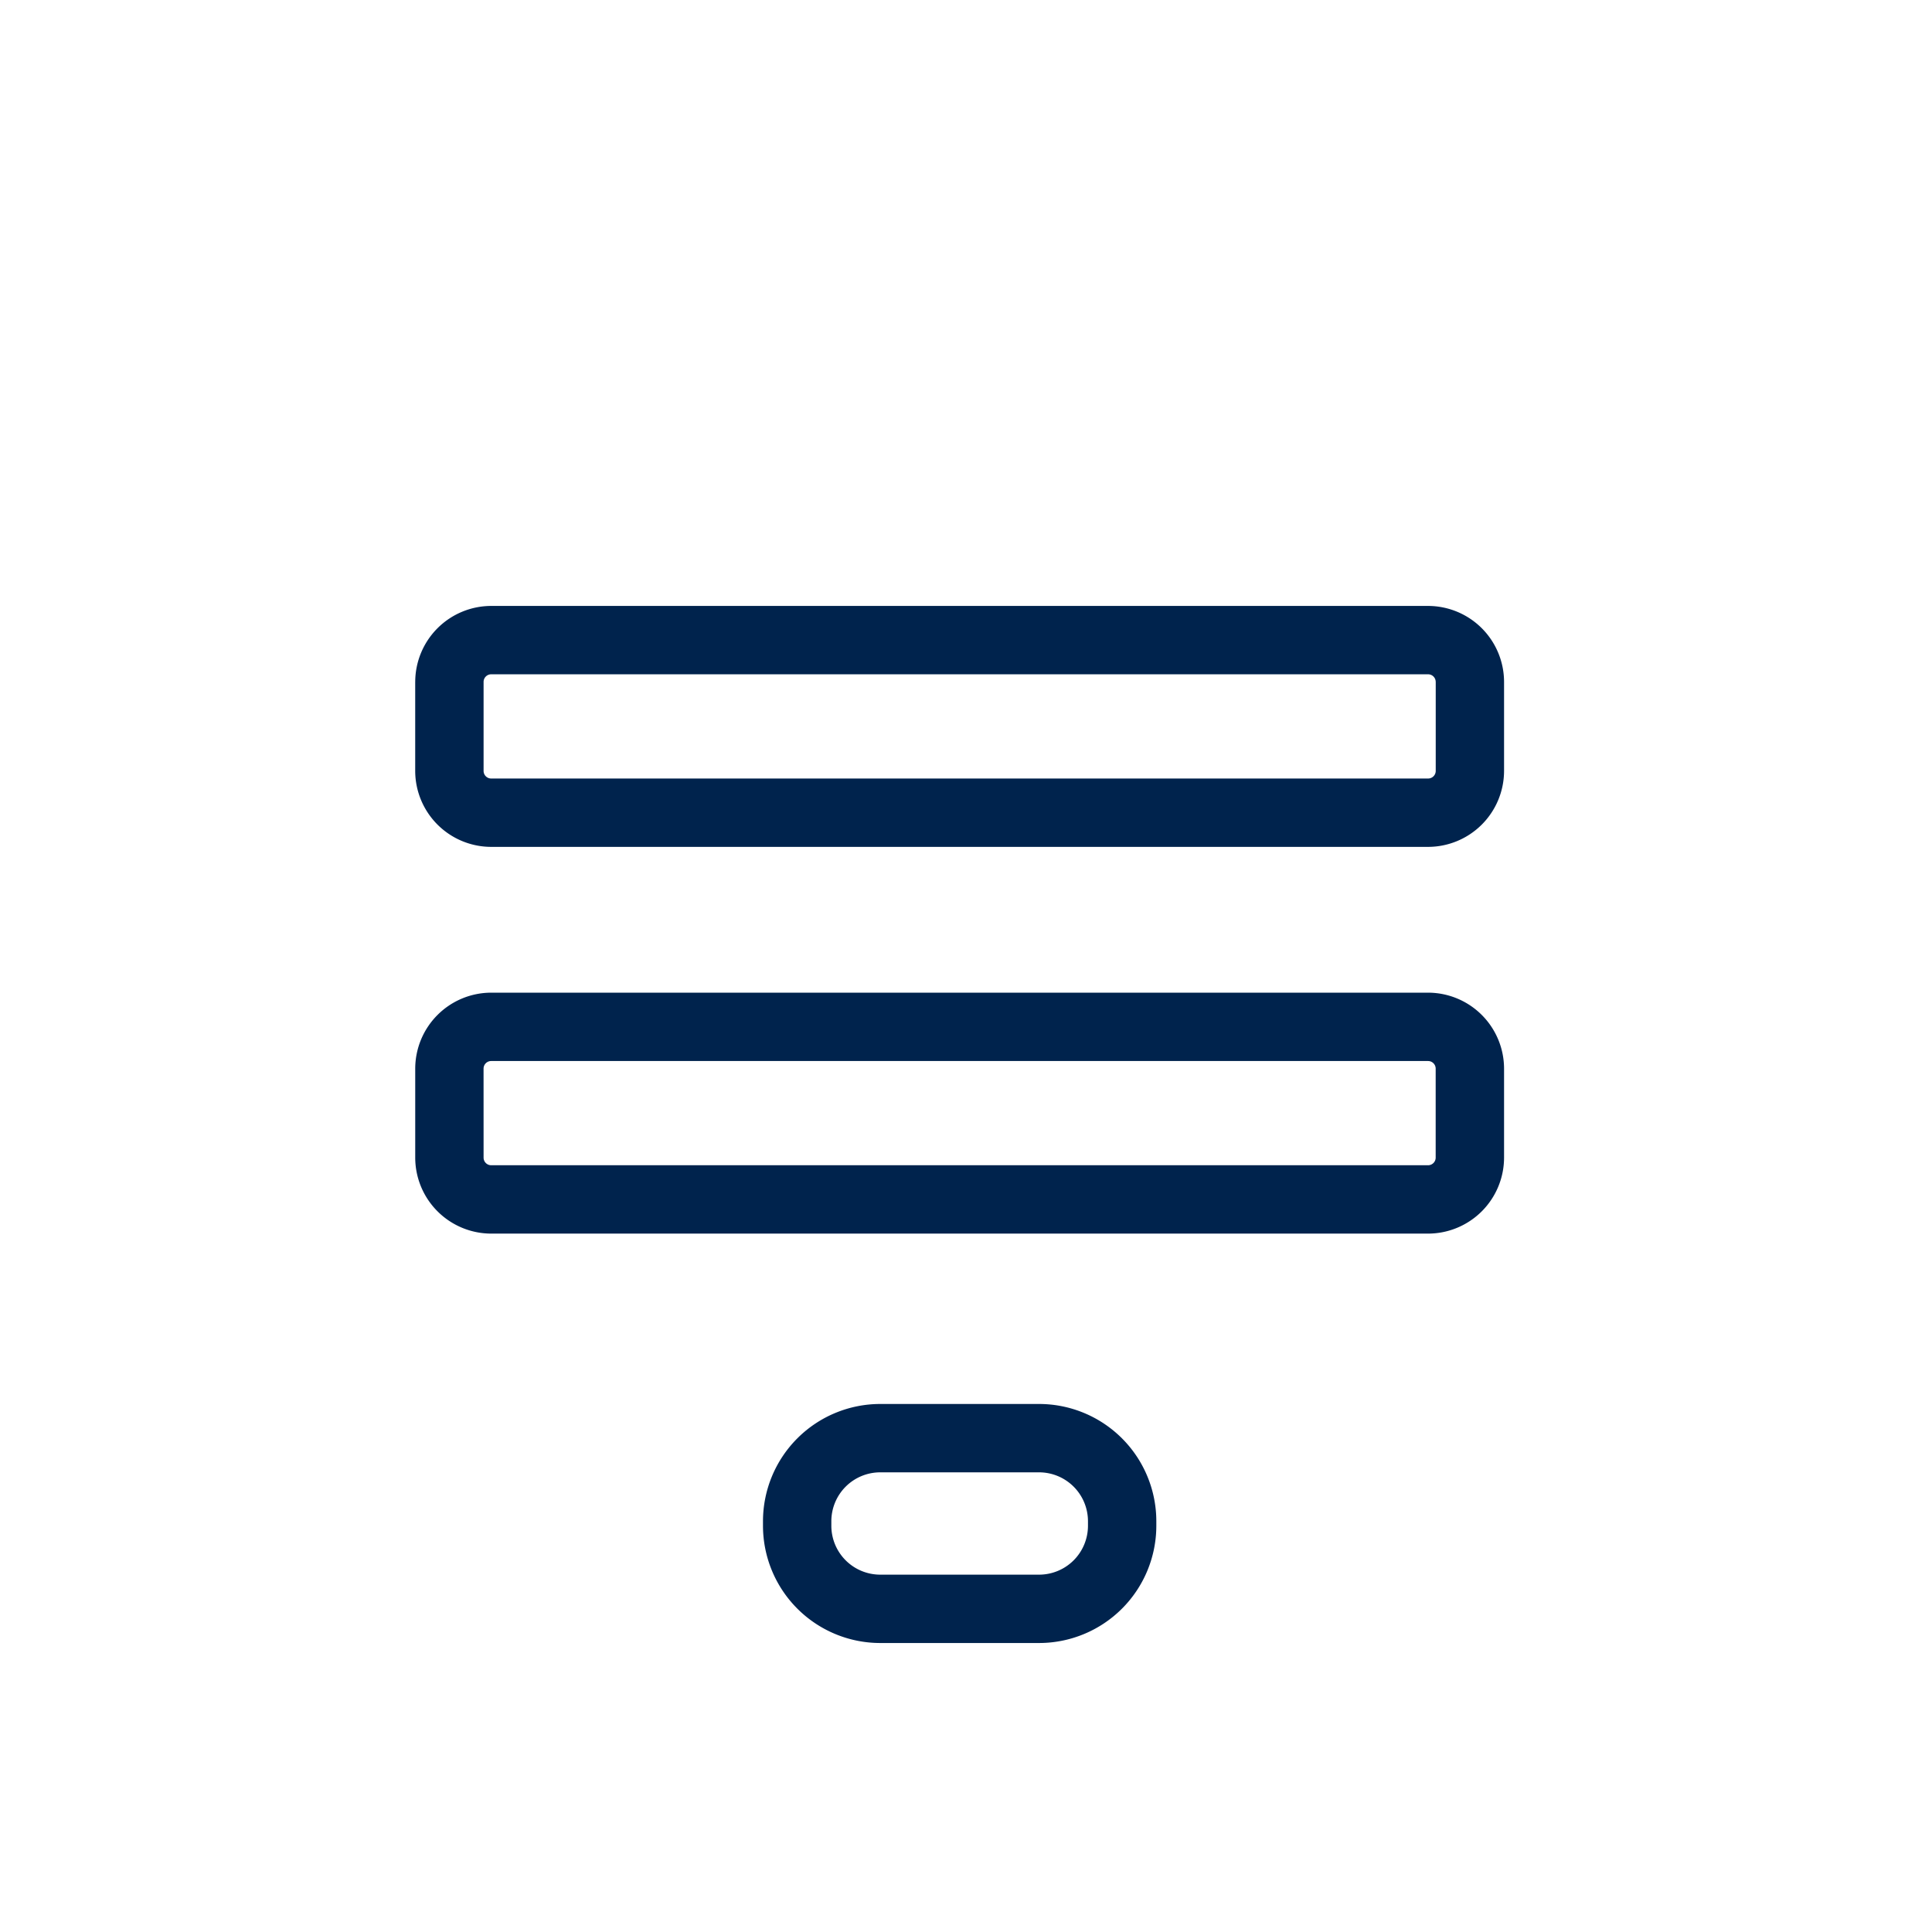 <svg xmlns="http://www.w3.org/2000/svg" width="76" height="76" viewBox="0 0 76 76">
    <defs>
        <clipPath id="0xltkreofa">
            <path data-name="Rechteck 24669" transform="translate(0 -.5)" style="fill:#00234d;stroke:transparent" d="M0 0h75v75H0z"/>
        </clipPath>
    </defs>
    <g data-name="2">
        <g data-name="Gruppe 80891">
            <g data-name="Gruppe 80890" style="clip-path:url(#0xltkreofa)" transform="translate(.5 1)">
                <path data-name="Pfad 239944" d="M122.815 114.111v3.5a.3.3 0 0 1-.3.3H85.66a.3.3 0 0 1-.3-.3v-3.5a.3.3 0 0 1 .3-.3h36.854a.3.3 0 0 1 .3.3m-40.144 0v3.5a2.993 2.993 0 0 0 2.99 2.989h36.854a2.993 2.993 0 0 0 2.989-2.989v-3.5a2.993 2.993 0 0 0-2.989-2.989H85.66a2.993 2.993 0 0 0-2.989 2.989" transform="translate(-66.837 -88.286)" style="fill:#00234d;stroke:transparent"/>
                <path data-name="Pfad 239945" d="M85.359 165.493a.3.3 0 0 1 .3-.3h36.854a.3.3 0 0 1 .3.3v3.5a.3.3 0 0 1-.3.3H85.66a.3.3 0 0 1-.3-.3zm-2.688 3.5a2.993 2.993 0 0 0 2.989 2.989h36.854a2.993 2.993 0 0 0 2.989-2.989v-3.5a2.993 2.993 0 0 0-2.989-2.989H85.66a2.993 2.993 0 0 0-2.989 2.989z" transform="translate(-66.837 -124.455)" style="fill:#00234d;stroke:transparent"/>
                <path data-name="Pfad 239946" d="M141.657 221.941a1.924 1.924 0 0 1-1.921 1.921h-6.253a1.924 1.924 0 0 1-1.921-1.921v-.183a1.924 1.924 0 0 1 1.921-1.921h6.253a1.924 1.924 0 0 1 1.921 1.921zm-1.921-4.793h-6.253a4.615 4.615 0 0 0-4.61 4.61v.183a4.615 4.615 0 0 0 4.61 4.61h6.253a4.615 4.615 0 0 0 4.61-4.61v-.183a4.615 4.615 0 0 0-4.61-4.61" transform="translate(-99.359 -162.919)" style="fill:#00234d;stroke:transparent"/>
            </g>
        </g>
    </g>
</svg>
